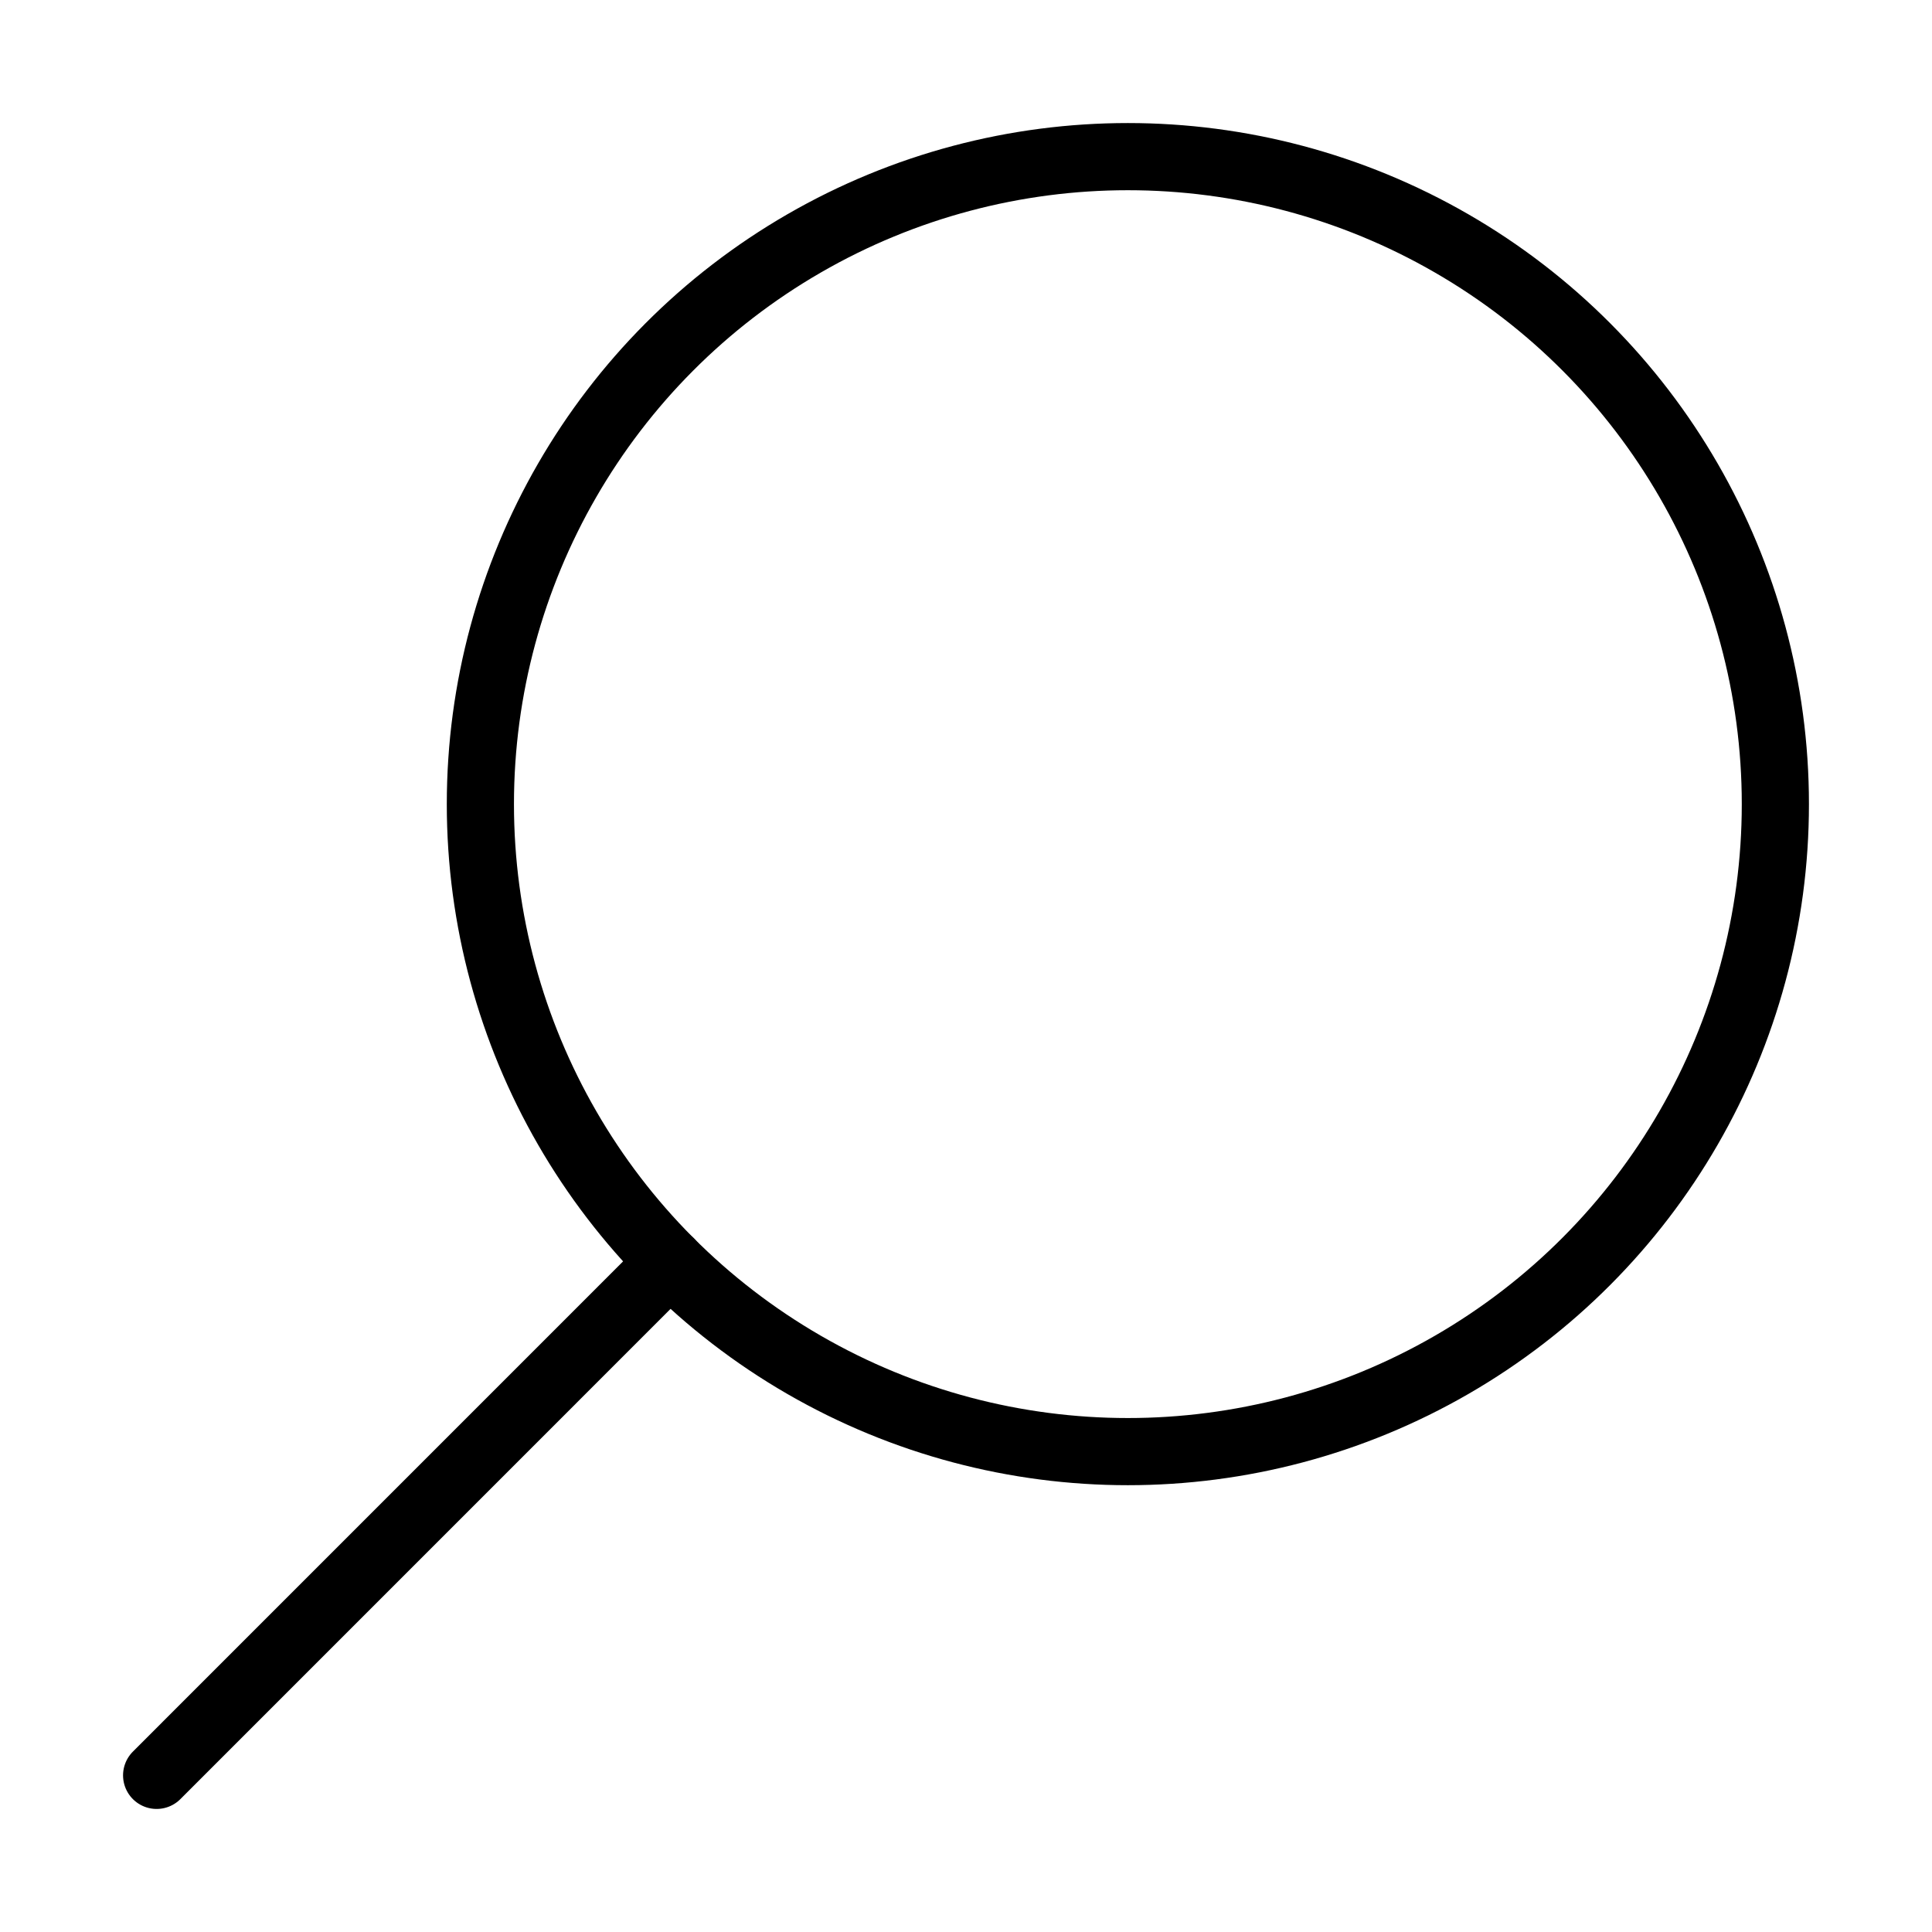 <svg xmlns="http://www.w3.org/2000/svg" version="1.1" xmlns:xlink="http://www.w3.org/1999/xlink" width="512" height="512" x="0" y="0" viewBox="0 0 512 512" style="enable-background:new 0 0 512 512" xml:space="preserve" class=""><g transform="matrix(0.89,0,0,0.89,28.16,28.16)"><circle cx="304.2" cy="207.8" r="192.8" style="stroke-width: 20; stroke-linecap: round; stroke-linejoin: round; stroke-miterlimit: 10;" fill="none" stroke="#000000" stroke-width="20" stroke-linecap="round" stroke-linejoin="round" stroke-miterlimit="10" data-original="#000000" class=""></circle><path d="m15 497 152.875-152.89" style="stroke-width: 20; stroke-linecap: round; stroke-linejoin: round; stroke-miterlimit: 10;" fill="none" stroke="#000000" stroke-width="20" stroke-linecap="round" stroke-linejoin="round" stroke-miterlimit="10" data-original="#000000" class=""></path></g></svg>